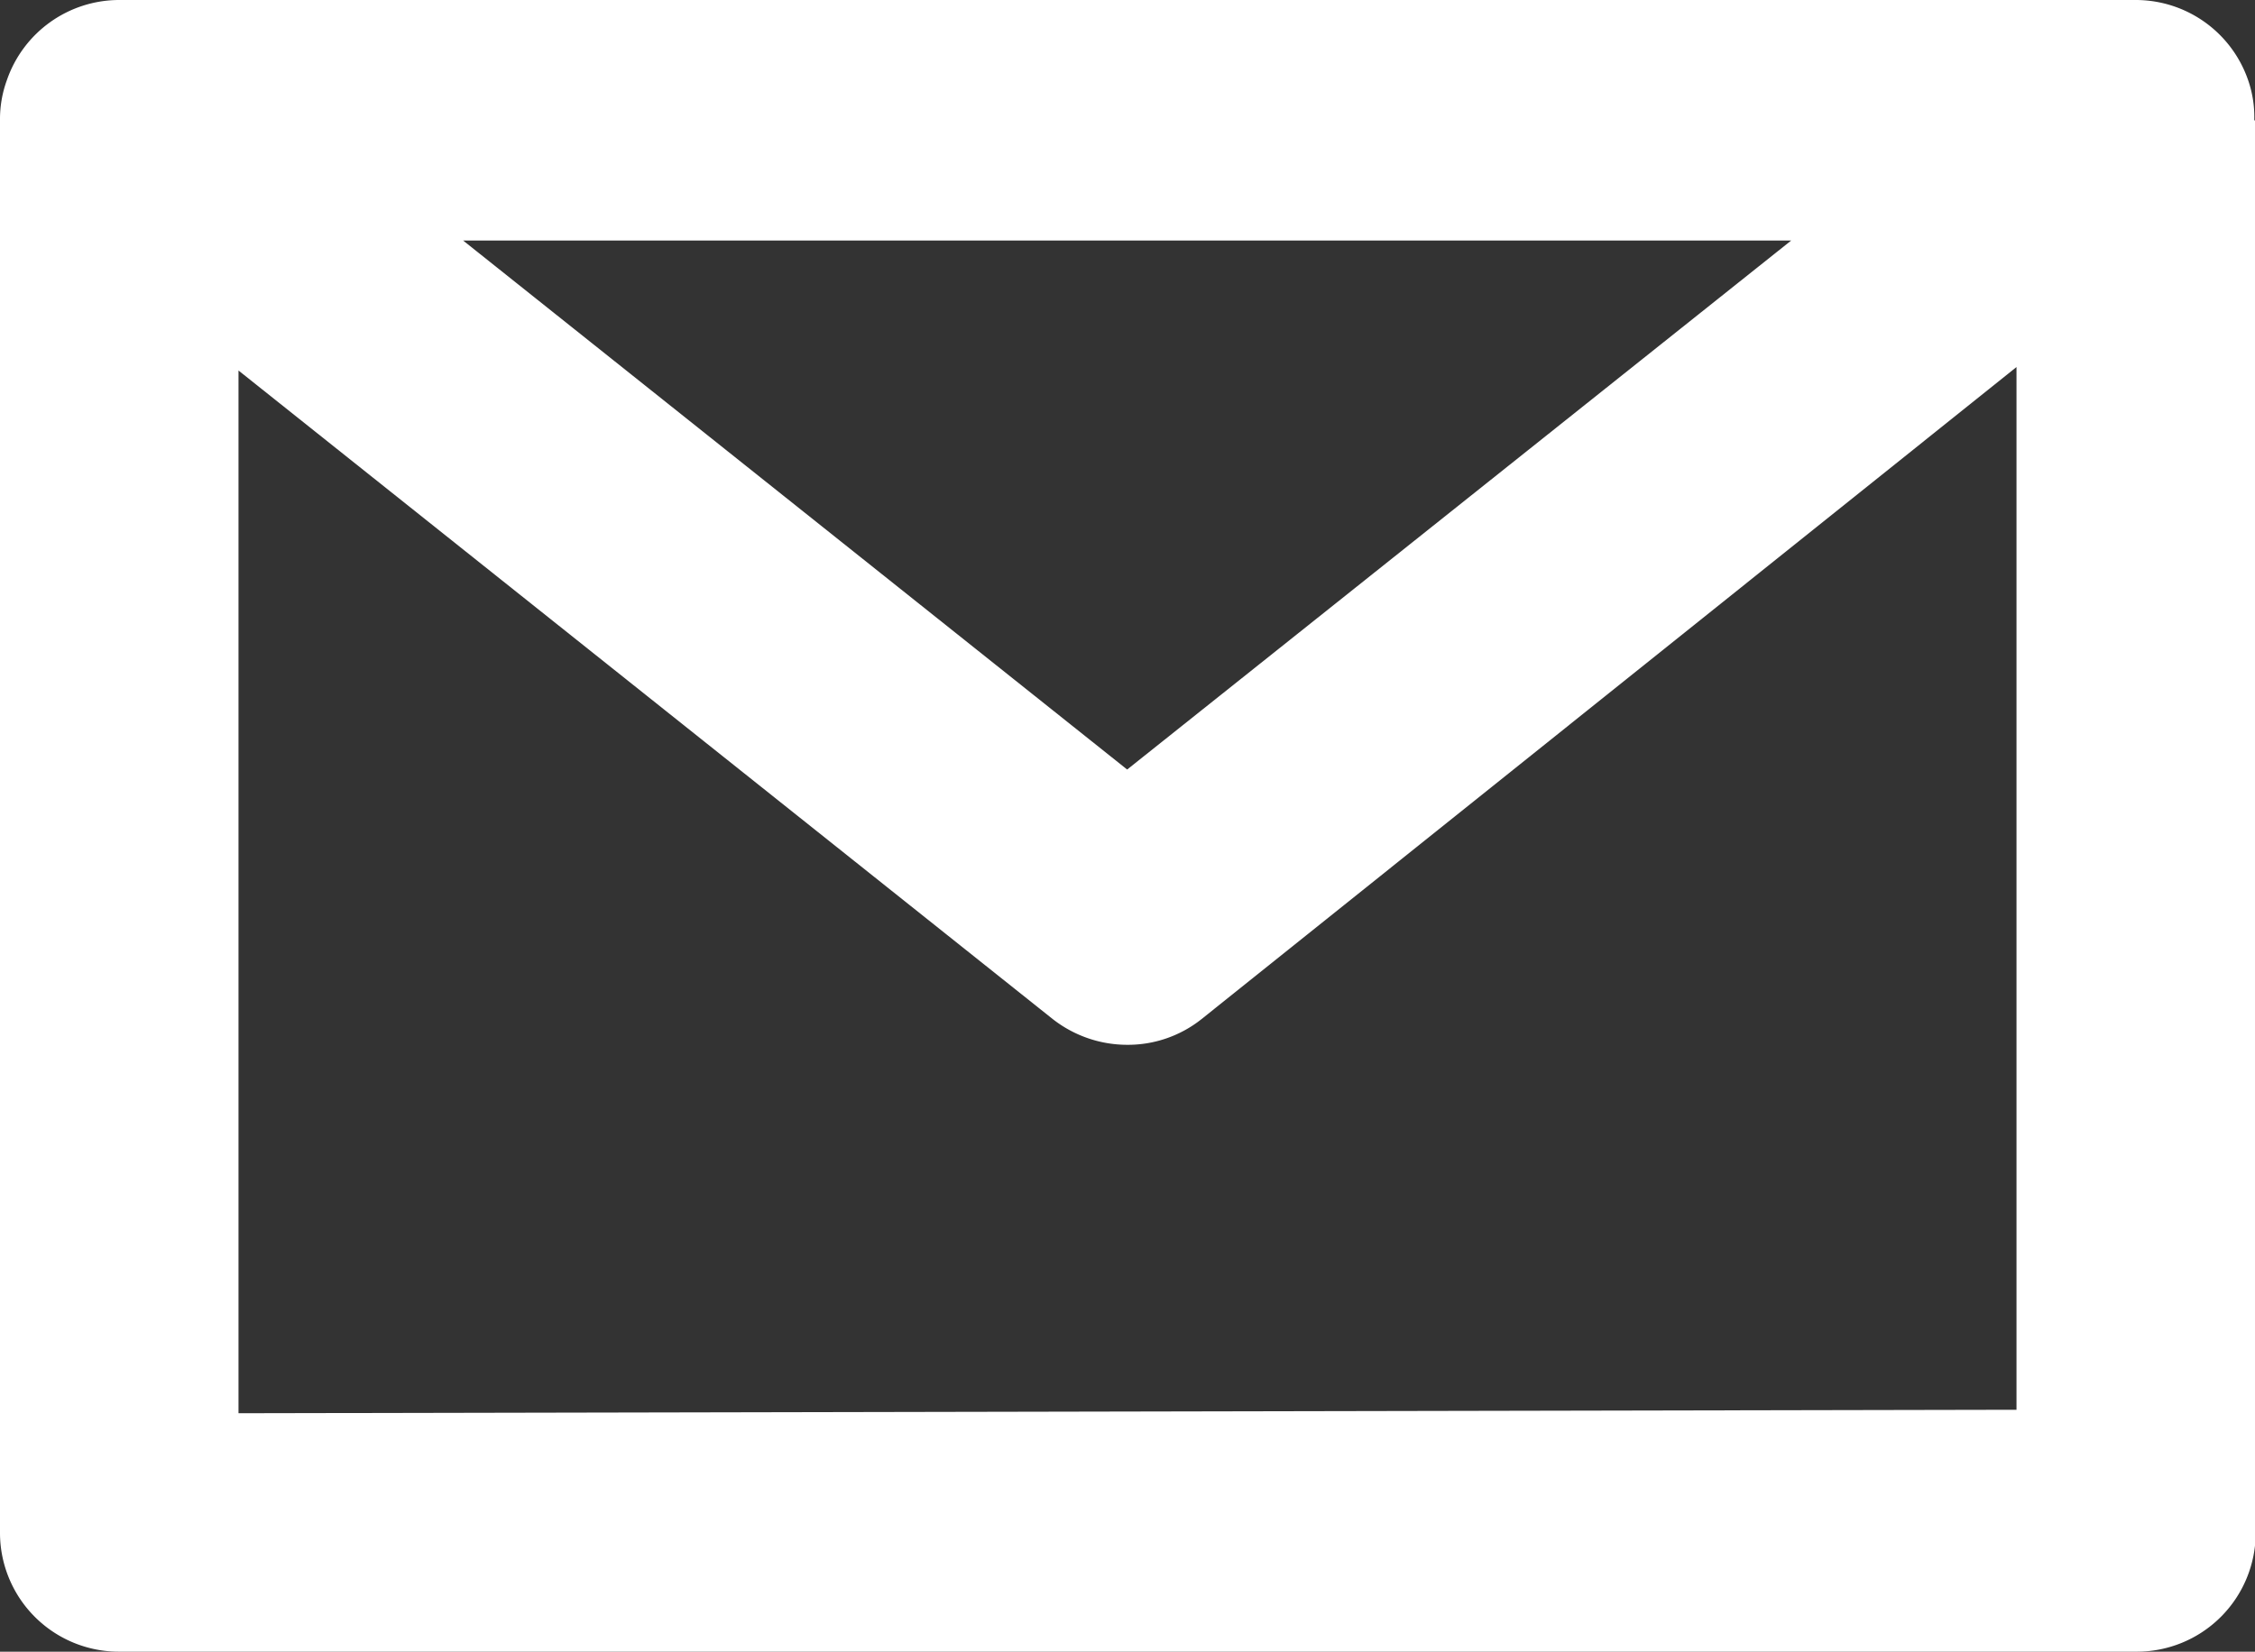 <svg xmlns="http://www.w3.org/2000/svg" viewBox="0 0 32.43 23.76"><rect x="0" y="0" width="32.43" height="23.76" fill="#333333" stroke="none"/><defs><style>.cls-1{fill:#fff;}</style></defs><g id="レイヤー_2" data-name="レイヤー 2"><g id="foter"><path class="cls-1" d="M32.42,1.72a1.62,1.62,0,0,0-.09-.57A1.71,1.71,0,0,0,30.71,0h-29A1.71,1.71,0,0,0,.1,1.15a1.63,1.63,0,0,0-.1.57V22.05a1.71,1.71,0,0,0,1.72,1.71h29a1.71,1.71,0,0,0,1.72-1.71V1.75S32.42,1.73,32.42,1.72ZM25.76,3.46l-9.55,7.61L6.66,3.46ZM3.43,20.33v-15l11.71,9.33a1.74,1.74,0,0,0,1.07.37,1.7,1.7,0,0,0,1.07-.37L29,5.28v15Z"/></g></g></svg>